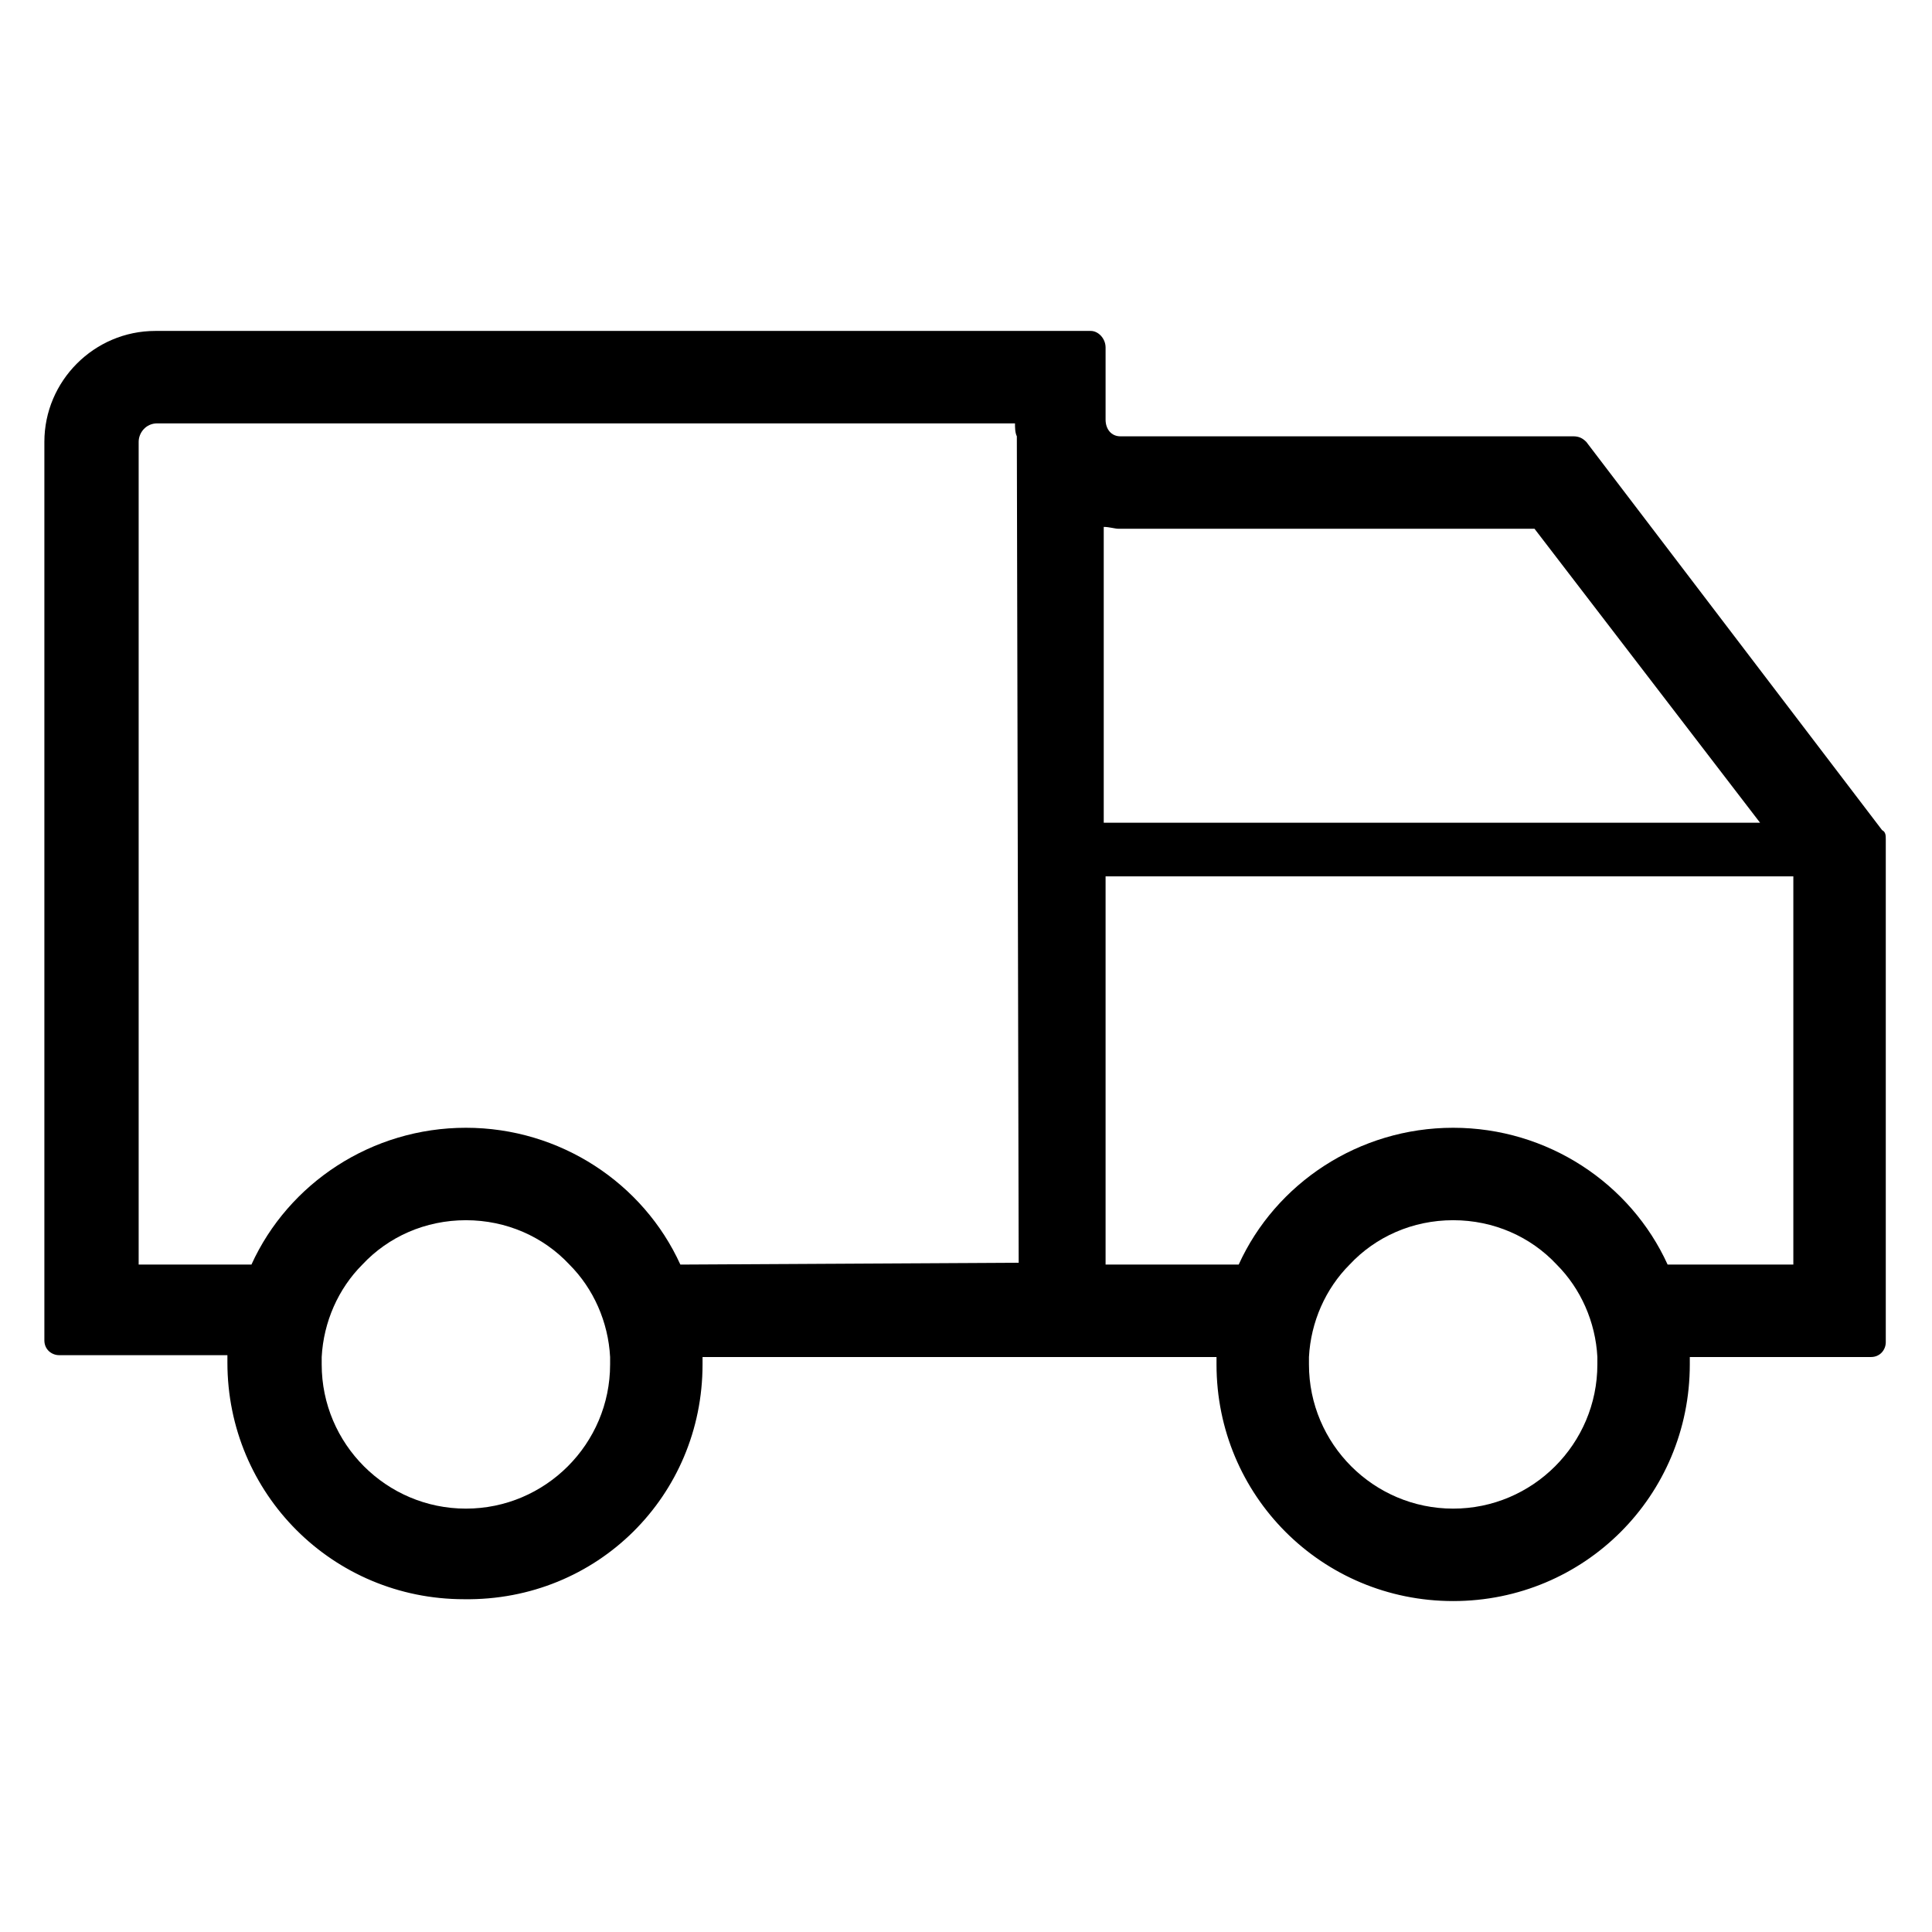 <svg xml:space="preserve" style="enable-background:new 0 0 104.5 104.5;" viewBox="0 0 104.5 104.5" y="0px" x="0px" xmlns:xlink="http://www.w3.org/1999/xlink" xmlns="http://www.w3.org/2000/svg" id="Layer_1" version="1.1">
<style type="text/css">
	.st0{display:none;}
	.st1{display:inline;}
</style>
<g class="st0" id="icon_1">
	<g class="st1">
		<path d="M52.2,12c6,4.6,19.1,13,35.8,14.4v21.4c0,0.8-0.5,9.6-4.9,19.5C77.1,80.9,67,89.7,53,93.4c-0.3,0.1-0.6,0.1-0.9,0.1
			s-0.6,0-0.9-0.1c-13.9-3.7-24-12.4-30-25.8c-4.4-10-5-19.1-5-19.8V26.4C33.2,24.9,46.2,16.5,52.2,12 M52.2,5.9
			c-0.3,0-0.6,0.1-0.9,0.3C47.6,9.3,32.5,21,12.7,21.6c-0.7,0-1.3,0.6-1.3,1.4v24.9c0,0,1.2,40.4,38.7,50.4c0.7,0.2,1.4,0.3,2.1,0.3
			s1.4-0.1,2.1-0.3C91.8,88.4,93,47.9,93,47.9V23c0-0.7-0.6-1.3-1.3-1.4C71.9,21.1,56.8,9.4,53.1,6.2C52.9,6,52.5,5.9,52.2,5.9
			L52.2,5.9z"></path>
	</g>
	<g class="st1">
		<path d="M48.1,66.3L34.8,54.2c-1-0.9-1.1-2.5-0.2-3.5c0.9-1,2.5-1.1,3.5-0.2l9.8,9l19.6-18.7c1-1,2.6-0.9,3.5,0.1
			c1,1,0.9,2.6-0.1,3.5L48.1,66.3z"></path>
	</g>
</g>
<g class="st0" id="Layer_3">
	<path d="M52.9,8.2C42.3,8.2,32,12,23.9,19l-2.3,1.9v-9.1c0-1.3-1-2.4-2.4-2.4s-2.4,1-2.4,2.4V27c0,1.3,1,2.4,2.4,2.4
		h15.4c1.3,0,2.4-1,2.4-2.4c0-1.3-1-2.4-2.4-2.4H24l2.9-2.4c7.4-6.3,16.4-9.6,26-9.6c22.2,0,40.2,18.1,40.2,40.2
		c0,22.2-18.1,40.3-40.2,40.3c-22,0-40.1-17.9-40.3-39.8l0-0.4c-0.1-1.1-1.2-2-2.4-2c-1.2,0-2.2,1-2.4,2.3v0.2
		c0.1,24.6,20.3,44.7,45,44.7c24.8,0,45-20.2,45-45C97.9,28.4,77.7,8.2,52.9,8.2z" class="st1"></path>
	<path d="M61.3,53.5c-0.8-0.9-1.9-1.7-3.1-2.3c-1.1-0.4-2.5-0.9-4.3-1.3c-1.2-0.3-2.3-0.7-2.9-0.8
		c-0.7-0.3-1.2-0.5-1.6-0.9s-0.5-0.8-0.5-1.3c0-0.9,0.4-1.6,1.1-2.1c0.8-0.5,1.7-0.8,3.1-0.8c1.1,0,2,0.1,2.8,0.4
		c0.8,0.3,1.6,0.8,2.7,1.5c0.4,0.3,0.7,0.4,0.9,0.5c0.3,0.1,0.5,0.1,0.8,0.1c0.4,0,1.1-0.1,1.6-0.8c0.4-0.5,0.5-1.1,0.5-1.7
		c0-0.9-0.4-1.6-1.1-2.1c-1.6-1.3-3.6-2.3-5.9-2.7v-1.6c0-0.7-0.3-1.3-0.7-1.7c-0.9-0.9-2.7-0.9-3.6,0c-0.4,0.4-0.7,1.1-0.7,1.7V39
		c-2.1,0.4-3.8,1.3-5.1,2.5c-1.5,1.5-2.3,3.2-2.3,5.4c0,1.7,0.4,3.2,1.3,4.3c0.8,1.1,1.9,1.7,3.1,2.3c1.1,0.4,2.5,0.9,4.4,1.3
		c1.3,0.3,2.3,0.7,2.9,0.8c0.7,0.3,1.1,0.5,1.5,0.8c0.3,0.3,0.5,0.7,0.5,1.2c0,0.9-0.3,1.6-0.9,2.1c-0.8,0.5-1.9,0.8-3.2,0.8
		c-1.1,0-2.1-0.1-3.1-0.4c-0.9-0.3-2-0.8-3.1-1.5c-0.4-0.3-0.7-0.4-0.8-0.4c-0.3-0.1-0.5-0.1-0.9-0.1s-0.9,0.1-1.5,0.8
		c-0.4,0.5-0.5,1.1-0.5,1.7c0,0.5,0.1,0.9,0.3,1.2c0.1,0.4,0.4,0.7,0.8,0.9c0.9,0.8,2.1,1.3,3.5,1.9c1.1,0.4,2.3,0.7,3.5,0.8v1.6
		c0,0.7,0.3,1.3,0.7,1.7c0.4,0.5,1.1,0.7,1.7,0.7s1.3-0.3,1.7-0.7c0.4-0.4,0.7-1.1,0.7-1.7v-1.6c2.1-0.4,3.8-1.2,5.1-2.5
		c1.5-1.5,2.1-3.2,2.1-5.2C62.7,55.9,62.3,54.5,61.3,53.5z" class="st1"></path>
</g>
<path d="M101.8,44.9l-16-21c-0.2-0.2-0.4-0.3-0.7-0.3H60.6c-0.5,0-0.8-0.4-0.8-0.9v-3.9c0-0.5-0.4-0.9-0.8-0.9H8.4c-3.3,0-6,2.7-6,6
	v48.6c0,0.5,0.4,0.8,0.8,0.8h9.1c0,0.1,0,0.3,0,0.4c0,7.1,5.7,12.8,12.8,12.8C32.3,86.6,38,80.9,38,73.8c0-0.1,0-0.3,0-0.4h27.8
	c0,0.1,0,0.3,0,0.4c0,7.1,5.7,12.8,12.8,12.8c7.1,0,12.8-5.7,12.8-12.8c0-0.1,0-0.3,0-0.4h9.8c0.5,0,0.8-0.4,0.8-0.8V45.4
	C102,45.2,102,45,101.8,44.9z M25.2,81.6c-4.3,0-7.8-3.5-7.8-7.8c0-0.1,0-0.3,0-0.4c0.1-1.9,0.9-3.7,2.2-5C21,66.9,23,66,25.2,66
	c2.2,0,4.2,0.9,5.6,2.4c1.3,1.3,2.1,3.1,2.2,5c0,0.1,0,0.3,0,0.4C33,78.1,29.5,81.6,25.2,81.6z M36.8,68.4c-2-4.4-6.5-7.4-11.6-7.4
	s-9.6,3-11.6,7.4H7.5V23.9c0-0.5,0.4-1,1-1h46.4c0,0.2,0,0.5,0.1,0.7l0,0l0.1,44.7L36.8,68.4L36.8,68.4z M59.7,28.5
	c0.3,0,0.6,0.1,0.8,0.1H83l12.2,15.9H59.7V28.5z M86.4,73.8c0,4.3-3.5,7.8-7.8,7.8s-7.8-3.5-7.8-7.8c0-0.1,0-0.3,0-0.4
	c0.1-1.9,0.9-3.7,2.2-5c1.4-1.5,3.4-2.4,5.6-2.4s4.2,0.9,5.6,2.4c1.3,1.3,2.1,3.1,2.2,5C86.4,73.5,86.4,73.7,86.4,73.8z M97,68.4
	h-6.8c-2-4.4-6.5-7.4-11.6-7.4S69,64,67,68.4h-7.2v-21H97V68.4z"></path>
</svg>
